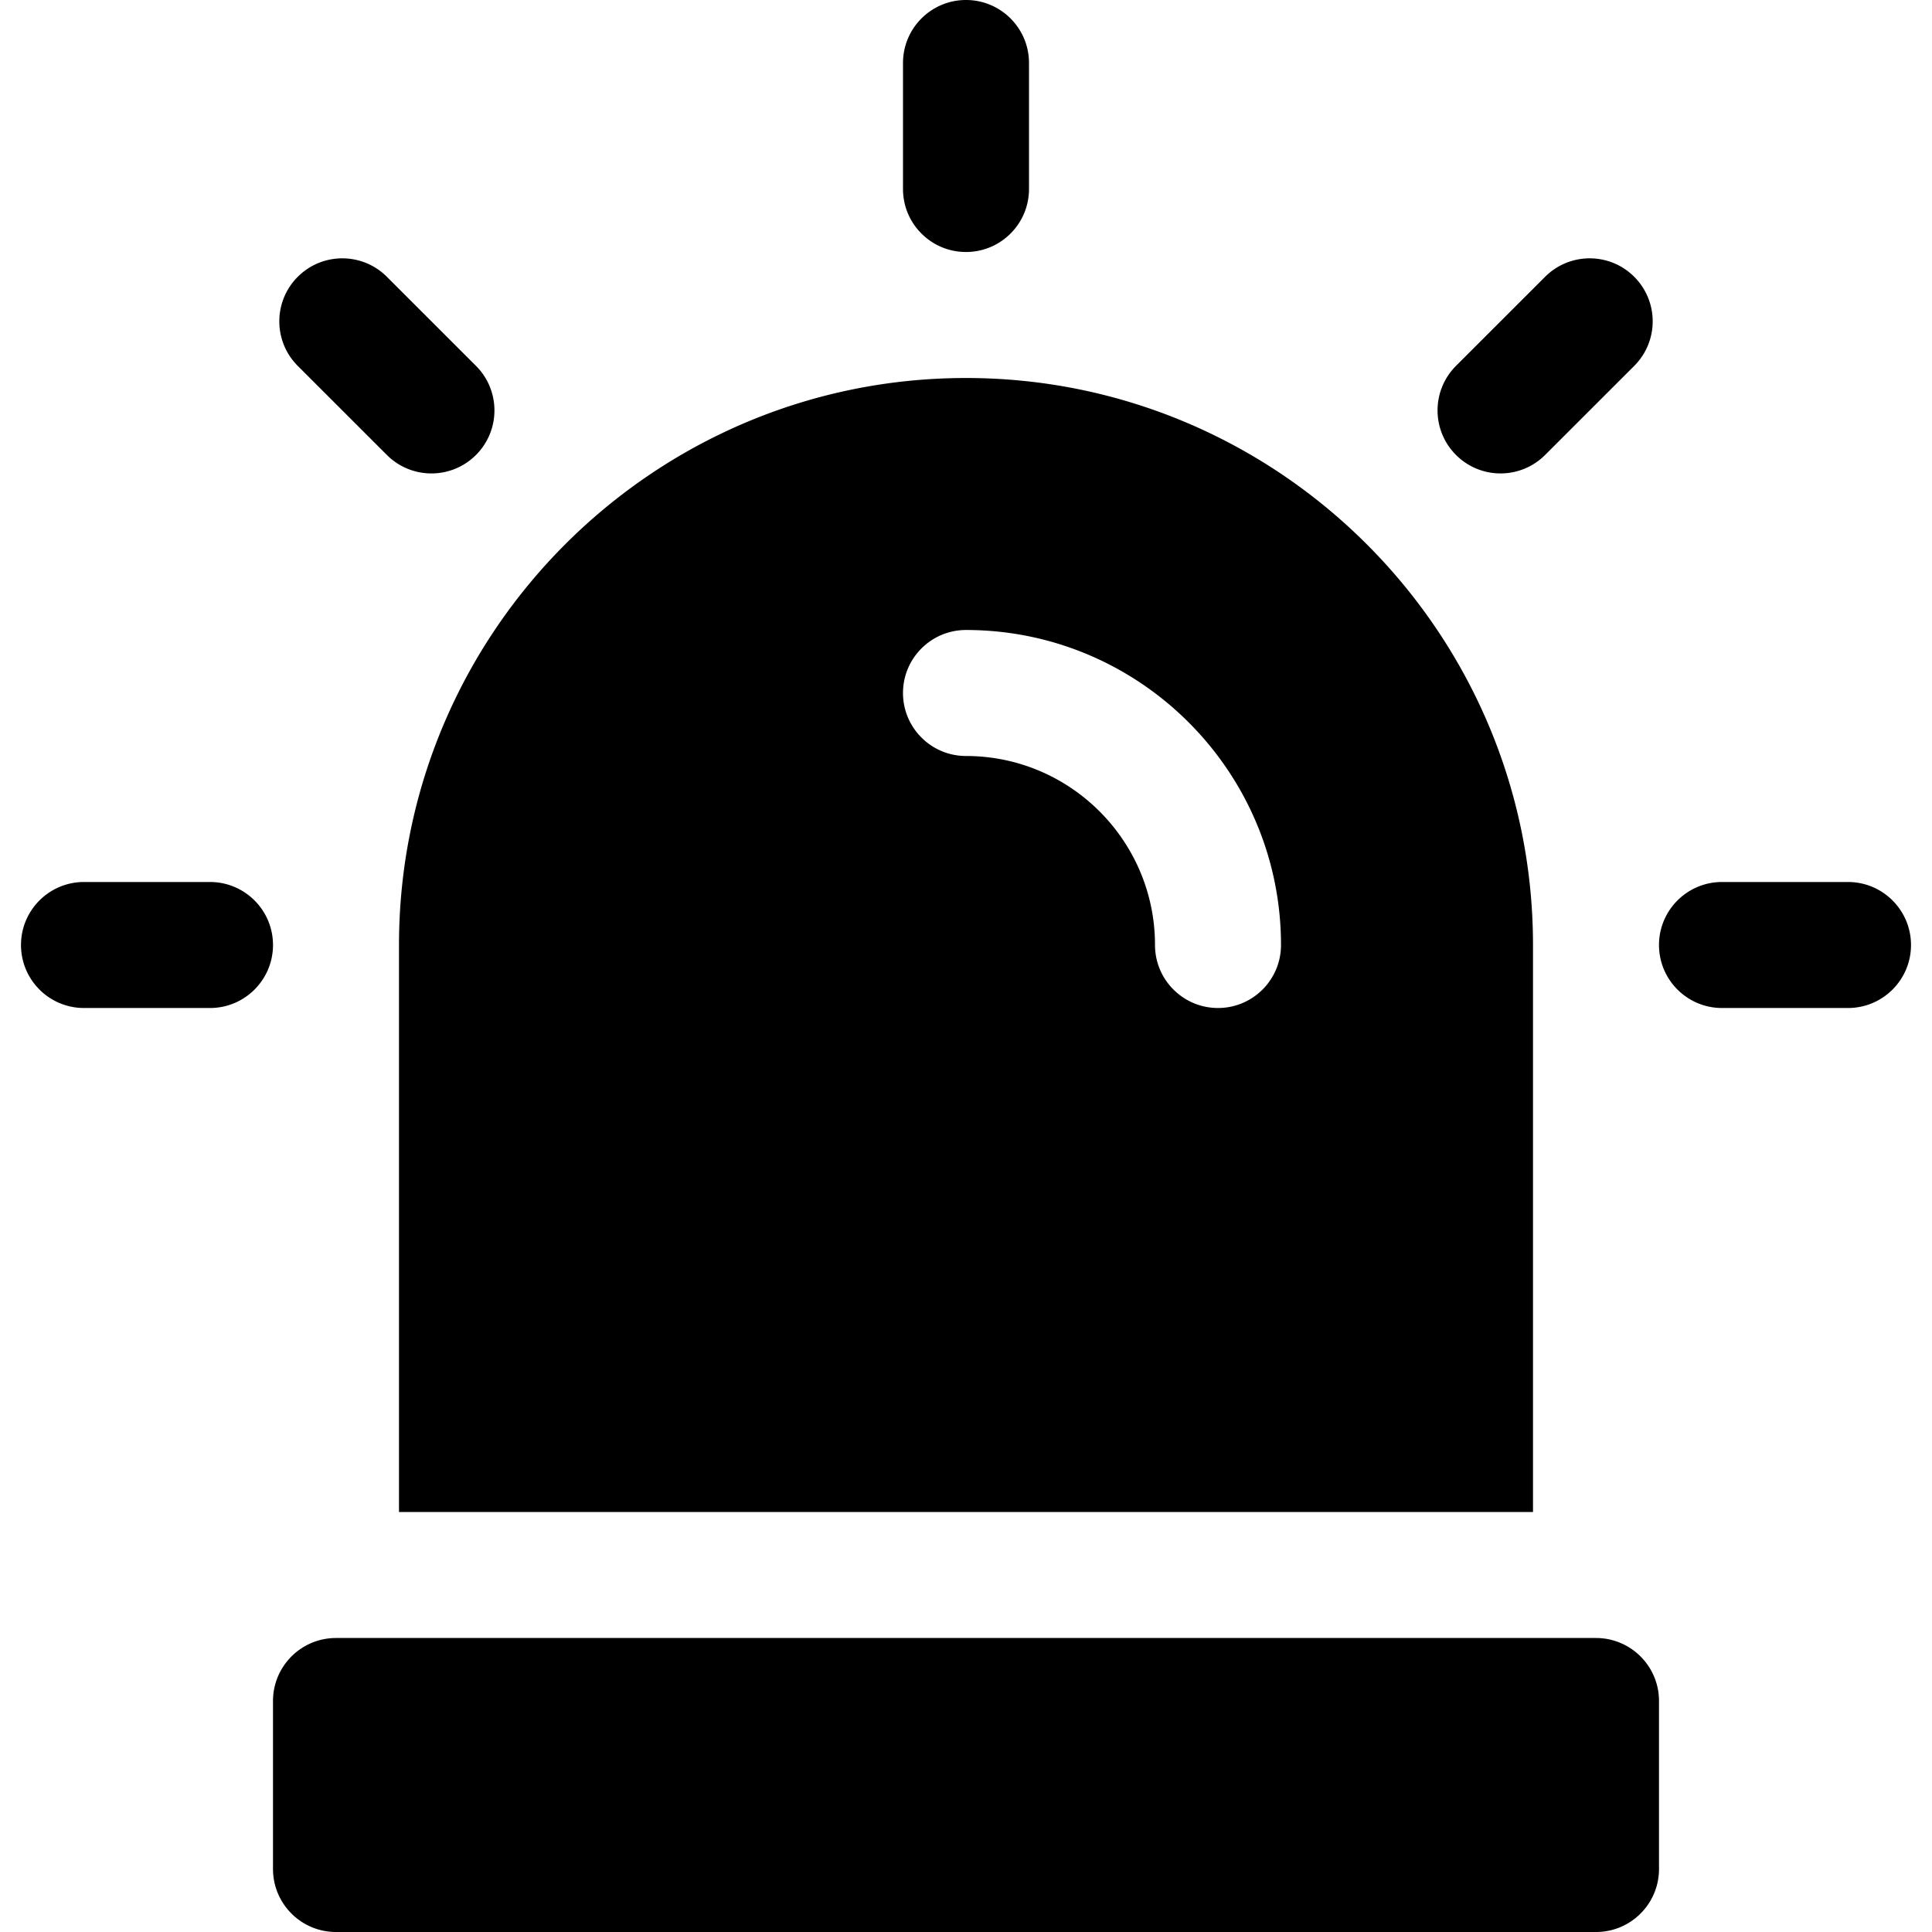 <svg xmlns="http://www.w3.org/2000/svg" viewBox="0 0 512 512"><path d="M256 0c-9.217 0-16.696 7.473-16.696 16.696v33.391c0 9.223 7.479 16.696 16.696 16.696s16.696-7.473 16.696-16.696V16.696C272.696 7.473 265.217 0 256 0zM55.652 233.739H22.261c-9.217 0-16.696 7.479-16.696 16.696 0 9.217 7.479 16.696 16.696 16.696h33.391c9.217 0 16.696-7.479 16.696-16.696 0-9.217-7.479-16.696-16.696-16.696zm434.087 0h-33.391c-9.217 0-16.696 7.479-16.696 16.696 0 9.217 7.479 16.696 16.696 16.696h33.391c9.217 0 16.696-7.479 16.696-16.696 0-9.217-7.479-16.696-16.696-16.696zM433.086 73.353c-6.521-6.522-17.087-6.516-23.609-.006l-23.619 23.609c-6.521 6.521-6.521 17.092 0 23.614a16.642 16.642 0 0 0 11.804 4.892c4.272 0 8.544-1.631 11.804-4.886l23.62-23.609c6.522-6.521 6.522-17.092 0-23.614zM126.14 96.956l-23.619-23.609c-6.521-6.511-17.087-6.515-23.608.006-6.521 6.521-6.521 17.092 0 23.614l23.62 23.609c3.261 3.256 7.533 4.886 11.804 4.886s8.544-1.631 11.804-4.892c6.52-6.521 6.52-17.091-.001-23.614zm296.817 337.131H89.044c-9.22 0-16.696 7.475-16.696 16.696v44.522c0 9.22 7.475 16.696 16.696 16.696h333.913c9.22 0 16.696-7.475 16.696-16.696v-44.522c-.001-9.221-7.476-16.696-16.696-16.696zM256 100.174c-82.858 0-150.261 67.403-150.261 150.261v150.261h300.522V250.435c0-82.859-67.403-150.261-150.261-150.261zm66.783 166.956c-9.217 0-16.696-7.479-16.696-16.696 0-27.619-22.468-50.087-50.087-50.087-9.217 0-16.696-7.479-16.696-16.696 0-9.217 7.479-16.696 16.696-16.696 46.032 0 83.478 37.446 83.478 83.478 0 9.219-7.478 16.697-16.695 16.697z"/></svg>